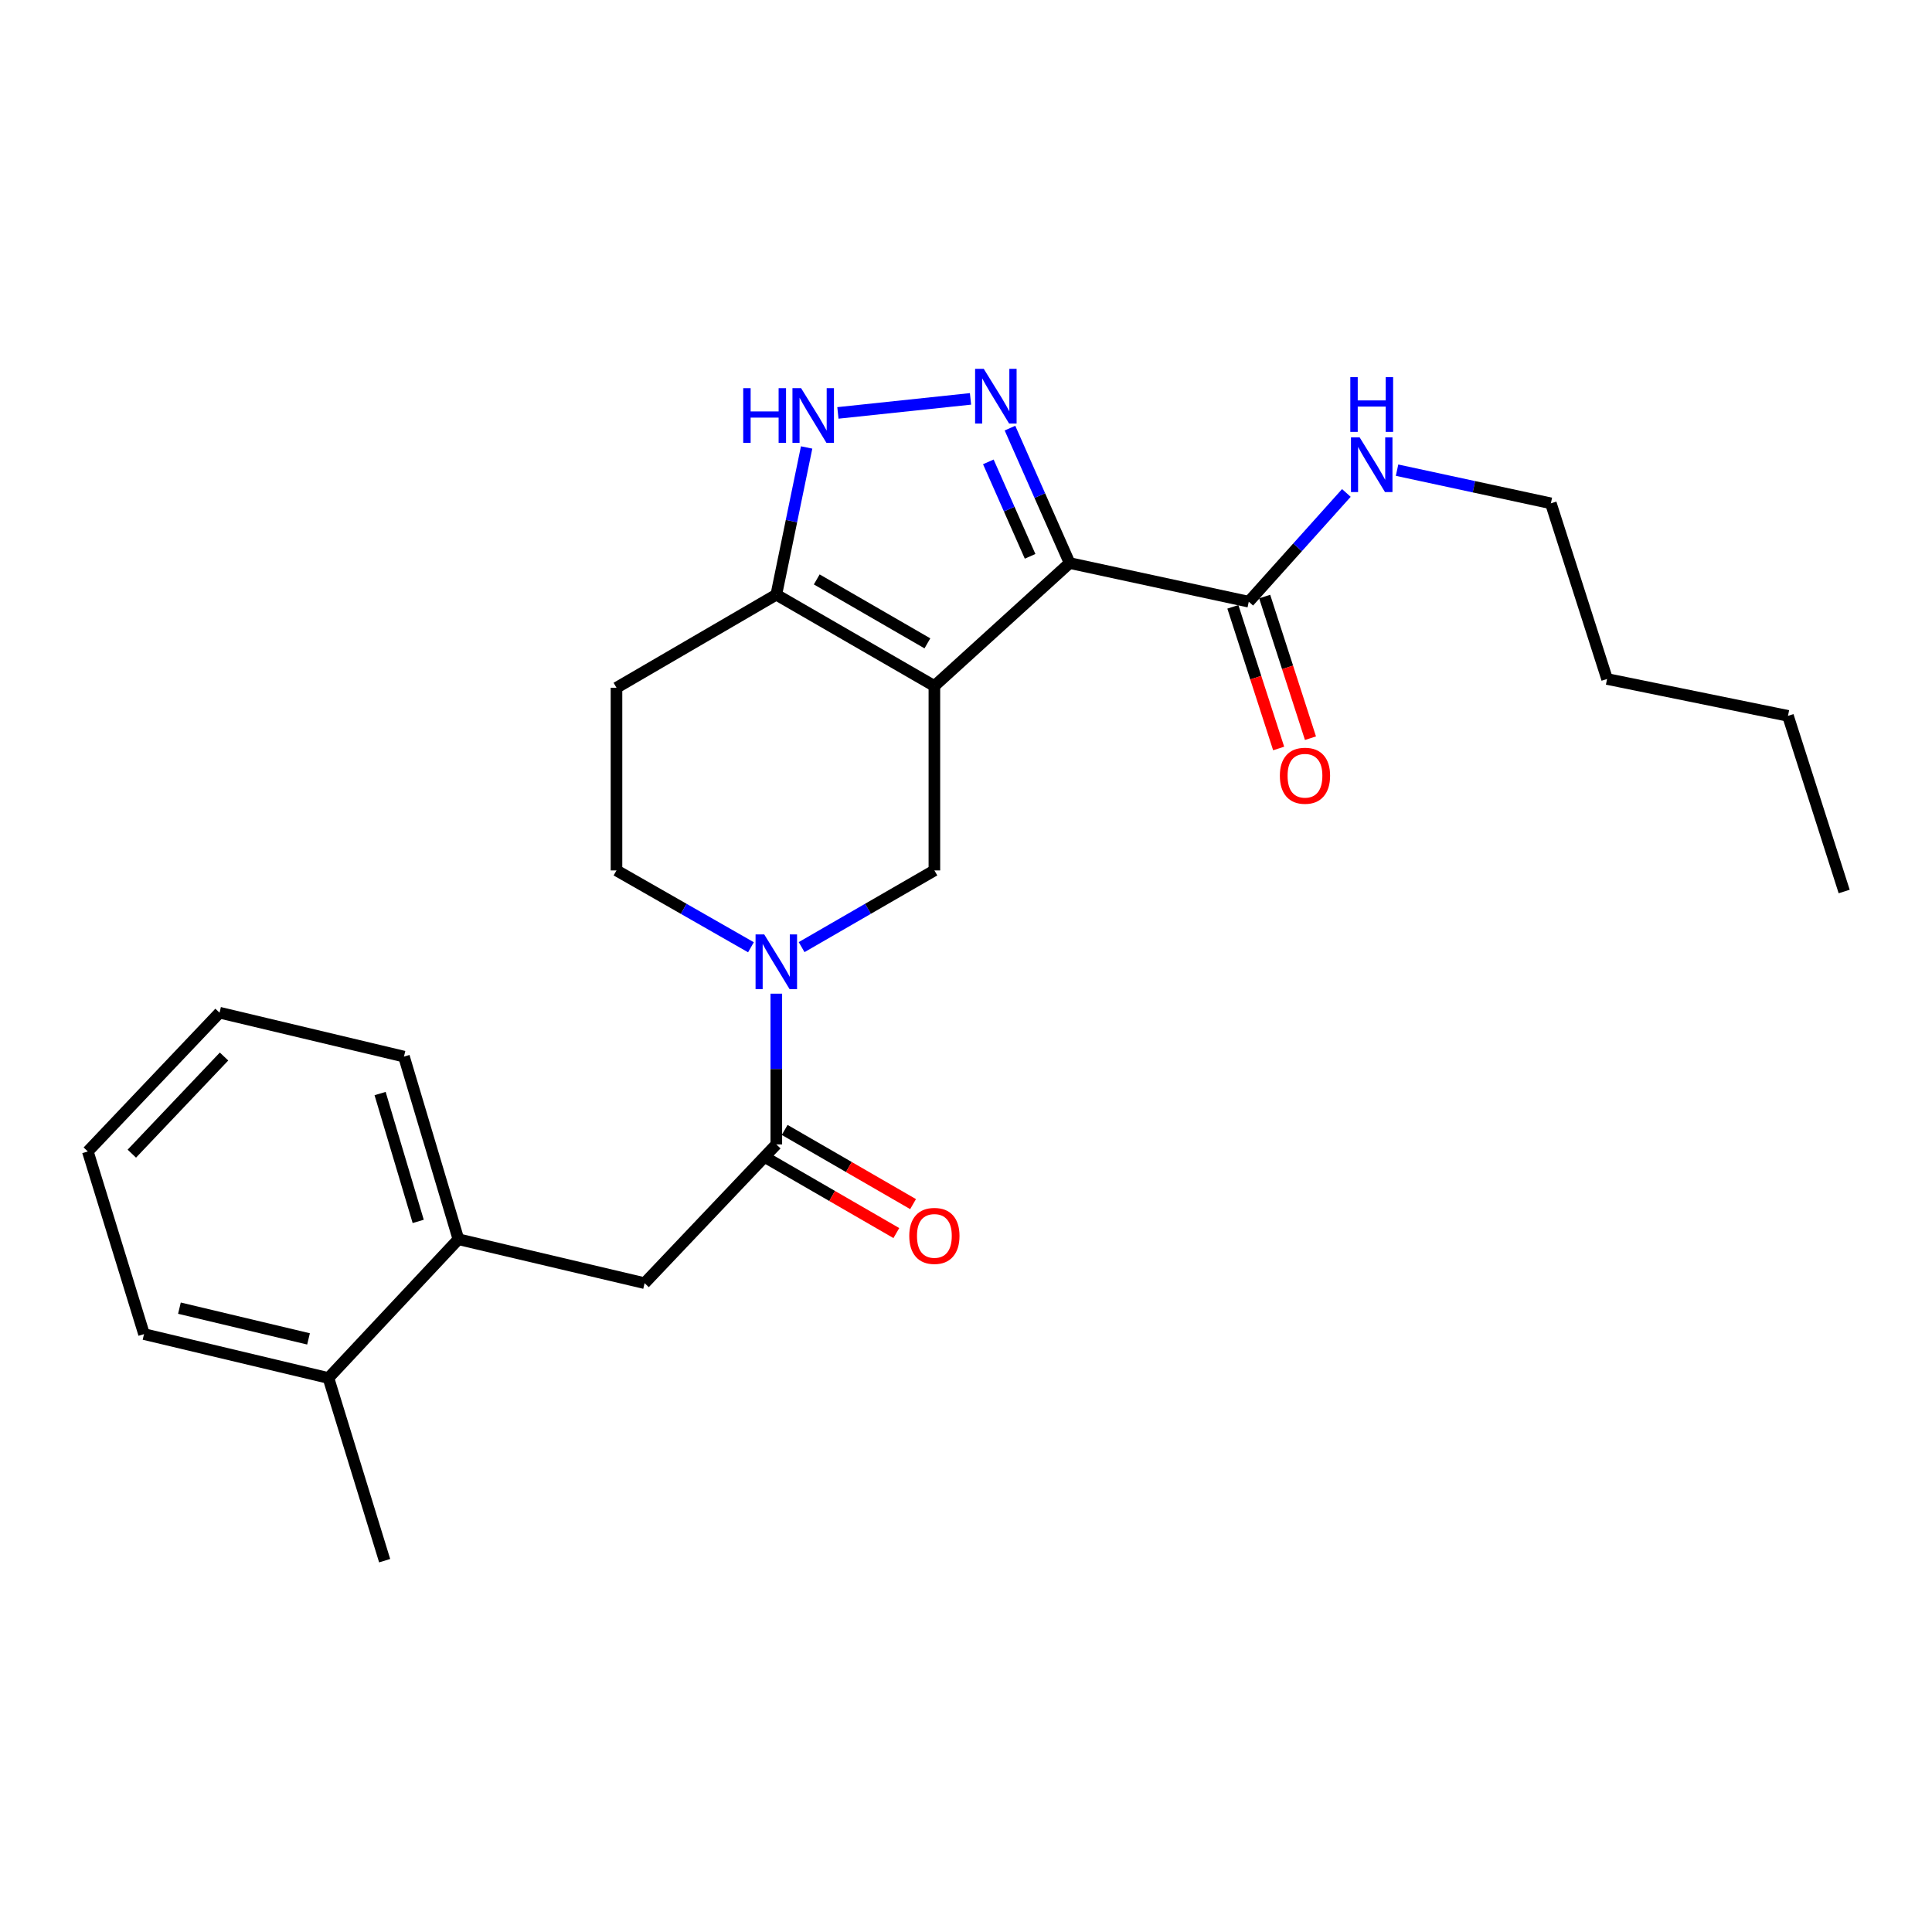 <?xml version='1.0' encoding='iso-8859-1'?>
<svg version='1.1' baseProfile='full'
              xmlns='http://www.w3.org/2000/svg'
                      xmlns:rdkit='http://www.rdkit.org/xml'
                      xmlns:xlink='http://www.w3.org/1999/xlink'
                  xml:space='preserve'
width='1000px' height='1000px' viewBox='0 0 1000 1000'>
<!-- END OF HEADER -->
<rect style='opacity:1.0;fill:#FFFFFF;stroke:none' width='1000' height='1000' x='0' y='0'> </rect>
<path class='bond-0' d='M 319.093,355.979 L 319.093,450.528' style='fill:none;fill-rule:evenodd;stroke:#000000;stroke-width:6px;stroke-linecap:butt;stroke-linejoin:miter;stroke-opacity:1' />
<path class='bond-1' d='M 319.093,355.979 L 401.817,307.8' style='fill:none;fill-rule:evenodd;stroke:#000000;stroke-width:6px;stroke-linecap:butt;stroke-linejoin:miter;stroke-opacity:1' />
<path class='bond-2' d='M 319.093,450.528 L 353.894,470.416' style='fill:none;fill-rule:evenodd;stroke:#000000;stroke-width:6px;stroke-linecap:butt;stroke-linejoin:miter;stroke-opacity:1' />
<path class='bond-2' d='M 353.894,470.416 L 388.695,490.304' style='fill:none;fill-rule:evenodd;stroke:#0000FF;stroke-width:6px;stroke-linecap:butt;stroke-linejoin:miter;stroke-opacity:1' />
<path class='bond-3' d='M 414.919,490.232 L 449.278,470.38' style='fill:none;fill-rule:evenodd;stroke:#0000FF;stroke-width:6px;stroke-linecap:butt;stroke-linejoin:miter;stroke-opacity:1' />
<path class='bond-3' d='M 449.278,470.38 L 483.636,450.528' style='fill:none;fill-rule:evenodd;stroke:#000000;stroke-width:6px;stroke-linecap:butt;stroke-linejoin:miter;stroke-opacity:1' />
<path class='bond-4' d='M 401.817,514.326 L 401.817,553.334' style='fill:none;fill-rule:evenodd;stroke:#0000FF;stroke-width:6px;stroke-linecap:butt;stroke-linejoin:miter;stroke-opacity:1' />
<path class='bond-4' d='M 401.817,553.334 L 401.817,592.342' style='fill:none;fill-rule:evenodd;stroke:#000000;stroke-width:6px;stroke-linecap:butt;stroke-linejoin:miter;stroke-opacity:1' />
<path class='bond-5' d='M 483.636,450.528 L 483.636,355.075' style='fill:none;fill-rule:evenodd;stroke:#000000;stroke-width:6px;stroke-linecap:butt;stroke-linejoin:miter;stroke-opacity:1' />
<path class='bond-6' d='M 401.817,307.8 L 483.636,355.075' style='fill:none;fill-rule:evenodd;stroke:#000000;stroke-width:6px;stroke-linecap:butt;stroke-linejoin:miter;stroke-opacity:1' />
<path class='bond-6' d='M 422.748,299.907 L 480.021,332.999' style='fill:none;fill-rule:evenodd;stroke:#000000;stroke-width:6px;stroke-linecap:butt;stroke-linejoin:miter;stroke-opacity:1' />
<path class='bond-7' d='M 401.817,307.8 L 409.662,269.703' style='fill:none;fill-rule:evenodd;stroke:#000000;stroke-width:6px;stroke-linecap:butt;stroke-linejoin:miter;stroke-opacity:1' />
<path class='bond-7' d='M 409.662,269.703 L 417.508,231.605' style='fill:none;fill-rule:evenodd;stroke:#0000FF;stroke-width:6px;stroke-linecap:butt;stroke-linejoin:miter;stroke-opacity:1' />
<path class='bond-8' d='M 483.636,355.075 L 553.639,291.437' style='fill:none;fill-rule:evenodd;stroke:#000000;stroke-width:6px;stroke-linecap:butt;stroke-linejoin:miter;stroke-opacity:1' />
<path class='bond-9' d='M 553.639,291.437 L 538.197,256.513' style='fill:none;fill-rule:evenodd;stroke:#000000;stroke-width:6px;stroke-linecap:butt;stroke-linejoin:miter;stroke-opacity:1' />
<path class='bond-9' d='M 538.197,256.513 L 522.756,221.59' style='fill:none;fill-rule:evenodd;stroke:#0000FF;stroke-width:6px;stroke-linecap:butt;stroke-linejoin:miter;stroke-opacity:1' />
<path class='bond-9' d='M 533.179,287.958 L 522.37,263.512' style='fill:none;fill-rule:evenodd;stroke:#000000;stroke-width:6px;stroke-linecap:butt;stroke-linejoin:miter;stroke-opacity:1' />
<path class='bond-9' d='M 522.37,263.512 L 511.56,239.066' style='fill:none;fill-rule:evenodd;stroke:#0000FF;stroke-width:6px;stroke-linecap:butt;stroke-linejoin:miter;stroke-opacity:1' />
<path class='bond-10' d='M 553.639,291.437 L 646.362,311.435' style='fill:none;fill-rule:evenodd;stroke:#000000;stroke-width:6px;stroke-linecap:butt;stroke-linejoin:miter;stroke-opacity:1' />
<path class='bond-11' d='M 502.334,206.458 L 433.698,213.724' style='fill:none;fill-rule:evenodd;stroke:#0000FF;stroke-width:6px;stroke-linecap:butt;stroke-linejoin:miter;stroke-opacity:1' />
<path class='bond-12' d='M 638.128,314.096 L 649.978,350.755' style='fill:none;fill-rule:evenodd;stroke:#000000;stroke-width:6px;stroke-linecap:butt;stroke-linejoin:miter;stroke-opacity:1' />
<path class='bond-12' d='M 649.978,350.755 L 661.828,387.413' style='fill:none;fill-rule:evenodd;stroke:#FF0000;stroke-width:6px;stroke-linecap:butt;stroke-linejoin:miter;stroke-opacity:1' />
<path class='bond-12' d='M 654.595,308.773 L 666.445,345.432' style='fill:none;fill-rule:evenodd;stroke:#000000;stroke-width:6px;stroke-linecap:butt;stroke-linejoin:miter;stroke-opacity:1' />
<path class='bond-12' d='M 666.445,345.432 L 678.295,382.09' style='fill:none;fill-rule:evenodd;stroke:#FF0000;stroke-width:6px;stroke-linecap:butt;stroke-linejoin:miter;stroke-opacity:1' />
<path class='bond-13' d='M 646.362,311.435 L 671.62,283.292' style='fill:none;fill-rule:evenodd;stroke:#000000;stroke-width:6px;stroke-linecap:butt;stroke-linejoin:miter;stroke-opacity:1' />
<path class='bond-13' d='M 671.62,283.292 L 696.878,255.148' style='fill:none;fill-rule:evenodd;stroke:#0000FF;stroke-width:6px;stroke-linecap:butt;stroke-linejoin:miter;stroke-opacity:1' />
<path class='bond-14' d='M 723.112,243.356 L 762.917,251.941' style='fill:none;fill-rule:evenodd;stroke:#0000FF;stroke-width:6px;stroke-linecap:butt;stroke-linejoin:miter;stroke-opacity:1' />
<path class='bond-14' d='M 762.917,251.941 L 802.723,260.526' style='fill:none;fill-rule:evenodd;stroke:#000000;stroke-width:6px;stroke-linecap:butt;stroke-linejoin:miter;stroke-opacity:1' />
<path class='bond-15' d='M 333.64,664.162 L 237.274,641.434' style='fill:none;fill-rule:evenodd;stroke:#000000;stroke-width:6px;stroke-linecap:butt;stroke-linejoin:miter;stroke-opacity:1' />
<path class='bond-16' d='M 333.64,664.162 L 401.817,592.342' style='fill:none;fill-rule:evenodd;stroke:#000000;stroke-width:6px;stroke-linecap:butt;stroke-linejoin:miter;stroke-opacity:1' />
<path class='bond-17' d='M 397.488,599.834 L 430.716,619.034' style='fill:none;fill-rule:evenodd;stroke:#000000;stroke-width:6px;stroke-linecap:butt;stroke-linejoin:miter;stroke-opacity:1' />
<path class='bond-17' d='M 430.716,619.034 L 463.945,638.233' style='fill:none;fill-rule:evenodd;stroke:#FF0000;stroke-width:6px;stroke-linecap:butt;stroke-linejoin:miter;stroke-opacity:1' />
<path class='bond-17' d='M 406.146,584.85 L 439.374,604.049' style='fill:none;fill-rule:evenodd;stroke:#000000;stroke-width:6px;stroke-linecap:butt;stroke-linejoin:miter;stroke-opacity:1' />
<path class='bond-17' d='M 439.374,604.049 L 472.603,623.248' style='fill:none;fill-rule:evenodd;stroke:#FF0000;stroke-width:6px;stroke-linecap:butt;stroke-linejoin:miter;stroke-opacity:1' />
<path class='bond-18' d='M 237.274,641.434 L 209.094,546.894' style='fill:none;fill-rule:evenodd;stroke:#000000;stroke-width:6px;stroke-linecap:butt;stroke-linejoin:miter;stroke-opacity:1' />
<path class='bond-18' d='M 216.462,632.196 L 196.736,566.019' style='fill:none;fill-rule:evenodd;stroke:#000000;stroke-width:6px;stroke-linecap:butt;stroke-linejoin:miter;stroke-opacity:1' />
<path class='bond-19' d='M 237.274,641.434 L 170.001,713.254' style='fill:none;fill-rule:evenodd;stroke:#000000;stroke-width:6px;stroke-linecap:butt;stroke-linejoin:miter;stroke-opacity:1' />
<path class='bond-20' d='M 209.094,546.894 L 113.641,524.166' style='fill:none;fill-rule:evenodd;stroke:#000000;stroke-width:6px;stroke-linecap:butt;stroke-linejoin:miter;stroke-opacity:1' />
<path class='bond-21' d='M 802.723,260.526 L 831.816,351.441' style='fill:none;fill-rule:evenodd;stroke:#000000;stroke-width:6px;stroke-linecap:butt;stroke-linejoin:miter;stroke-opacity:1' />
<path class='bond-22' d='M 831.816,351.441 L 925.452,370.526' style='fill:none;fill-rule:evenodd;stroke:#000000;stroke-width:6px;stroke-linecap:butt;stroke-linejoin:miter;stroke-opacity:1' />
<path class='bond-23' d='M 925.452,370.526 L 954.545,461.44' style='fill:none;fill-rule:evenodd;stroke:#000000;stroke-width:6px;stroke-linecap:butt;stroke-linejoin:miter;stroke-opacity:1' />
<path class='bond-24' d='M 113.641,524.166 L 45.455,595.986' style='fill:none;fill-rule:evenodd;stroke:#000000;stroke-width:6px;stroke-linecap:butt;stroke-linejoin:miter;stroke-opacity:1' />
<path class='bond-24' d='M 115.963,546.854 L 68.233,597.129' style='fill:none;fill-rule:evenodd;stroke:#000000;stroke-width:6px;stroke-linecap:butt;stroke-linejoin:miter;stroke-opacity:1' />
<path class='bond-25' d='M 45.455,595.986 L 74.548,690.525' style='fill:none;fill-rule:evenodd;stroke:#000000;stroke-width:6px;stroke-linecap:butt;stroke-linejoin:miter;stroke-opacity:1' />
<path class='bond-26' d='M 74.548,690.525 L 170.001,713.254' style='fill:none;fill-rule:evenodd;stroke:#000000;stroke-width:6px;stroke-linecap:butt;stroke-linejoin:miter;stroke-opacity:1' />
<path class='bond-26' d='M 92.875,677.099 L 159.692,693.009' style='fill:none;fill-rule:evenodd;stroke:#000000;stroke-width:6px;stroke-linecap:butt;stroke-linejoin:miter;stroke-opacity:1' />
<path class='bond-27' d='M 170.001,713.254 L 199.095,807.803' style='fill:none;fill-rule:evenodd;stroke:#000000;stroke-width:6px;stroke-linecap:butt;stroke-linejoin:miter;stroke-opacity:1' />
<path  class='atom-2' d='M 395.557 483.643
L 404.837 498.643
Q 405.757 500.123, 407.237 502.803
Q 408.717 505.483, 408.797 505.643
L 408.797 483.643
L 412.557 483.643
L 412.557 511.963
L 408.677 511.963
L 398.717 495.563
Q 397.557 493.643, 396.317 491.443
Q 395.117 489.243, 394.757 488.563
L 394.757 511.963
L 391.077 511.963
L 391.077 483.643
L 395.557 483.643
' fill='#0000FF'/>
<path  class='atom-7' d='M 509.191 190.909
L 518.471 205.909
Q 519.391 207.389, 520.871 210.069
Q 522.351 212.749, 522.431 212.909
L 522.431 190.909
L 526.191 190.909
L 526.191 219.229
L 522.311 219.229
L 512.351 202.829
Q 511.191 200.909, 509.951 198.709
Q 508.751 196.509, 508.391 195.829
L 508.391 219.229
L 504.711 219.229
L 504.711 190.909
L 509.191 190.909
' fill='#0000FF'/>
<path  class='atom-8' d='M 384.691 200.918
L 388.531 200.918
L 388.531 212.958
L 403.011 212.958
L 403.011 200.918
L 406.851 200.918
L 406.851 229.238
L 403.011 229.238
L 403.011 216.158
L 388.531 216.158
L 388.531 229.238
L 384.691 229.238
L 384.691 200.918
' fill='#0000FF'/>
<path  class='atom-8' d='M 414.651 200.918
L 423.931 215.918
Q 424.851 217.398, 426.331 220.078
Q 427.811 222.758, 427.891 222.918
L 427.891 200.918
L 431.651 200.918
L 431.651 229.238
L 427.771 229.238
L 417.811 212.838
Q 416.651 210.918, 415.411 208.718
Q 414.211 206.518, 413.851 205.838
L 413.851 229.238
L 410.171 229.238
L 410.171 200.918
L 414.651 200.918
' fill='#0000FF'/>
<path  class='atom-10' d='M 662.455 401.516
Q 662.455 394.716, 665.815 390.916
Q 669.175 387.116, 675.455 387.116
Q 681.735 387.116, 685.095 390.916
Q 688.455 394.716, 688.455 401.516
Q 688.455 408.396, 685.055 412.316
Q 681.655 416.196, 675.455 416.196
Q 669.215 416.196, 665.815 412.316
Q 662.455 408.436, 662.455 401.516
M 675.455 412.996
Q 679.775 412.996, 682.095 410.116
Q 684.455 407.196, 684.455 401.516
Q 684.455 395.956, 682.095 393.156
Q 679.775 390.316, 675.455 390.316
Q 671.135 390.316, 668.775 393.116
Q 666.455 395.916, 666.455 401.516
Q 666.455 407.236, 668.775 410.116
Q 671.135 412.996, 675.455 412.996
' fill='#FF0000'/>
<path  class='atom-11' d='M 703.74 226.368
L 713.02 241.368
Q 713.94 242.848, 715.42 245.528
Q 716.9 248.208, 716.98 248.368
L 716.98 226.368
L 720.74 226.368
L 720.74 254.688
L 716.86 254.688
L 706.9 238.288
Q 705.74 236.368, 704.5 234.168
Q 703.3 231.968, 702.94 231.288
L 702.94 254.688
L 699.26 254.688
L 699.26 226.368
L 703.74 226.368
' fill='#0000FF'/>
<path  class='atom-11' d='M 698.92 195.216
L 702.76 195.216
L 702.76 207.256
L 717.24 207.256
L 717.24 195.216
L 721.08 195.216
L 721.08 223.536
L 717.24 223.536
L 717.24 210.456
L 702.76 210.456
L 702.76 223.536
L 698.92 223.536
L 698.92 195.216
' fill='#0000FF'/>
<path  class='atom-14' d='M 470.636 639.697
Q 470.636 632.897, 473.996 629.097
Q 477.356 625.297, 483.636 625.297
Q 489.916 625.297, 493.276 629.097
Q 496.636 632.897, 496.636 639.697
Q 496.636 646.577, 493.236 650.497
Q 489.836 654.377, 483.636 654.377
Q 477.396 654.377, 473.996 650.497
Q 470.636 646.617, 470.636 639.697
M 483.636 651.177
Q 487.956 651.177, 490.276 648.297
Q 492.636 645.377, 492.636 639.697
Q 492.636 634.137, 490.276 631.337
Q 487.956 628.497, 483.636 628.497
Q 479.316 628.497, 476.956 631.297
Q 474.636 634.097, 474.636 639.697
Q 474.636 645.417, 476.956 648.297
Q 479.316 651.177, 483.636 651.177
' fill='#FF0000'/>
</svg>
